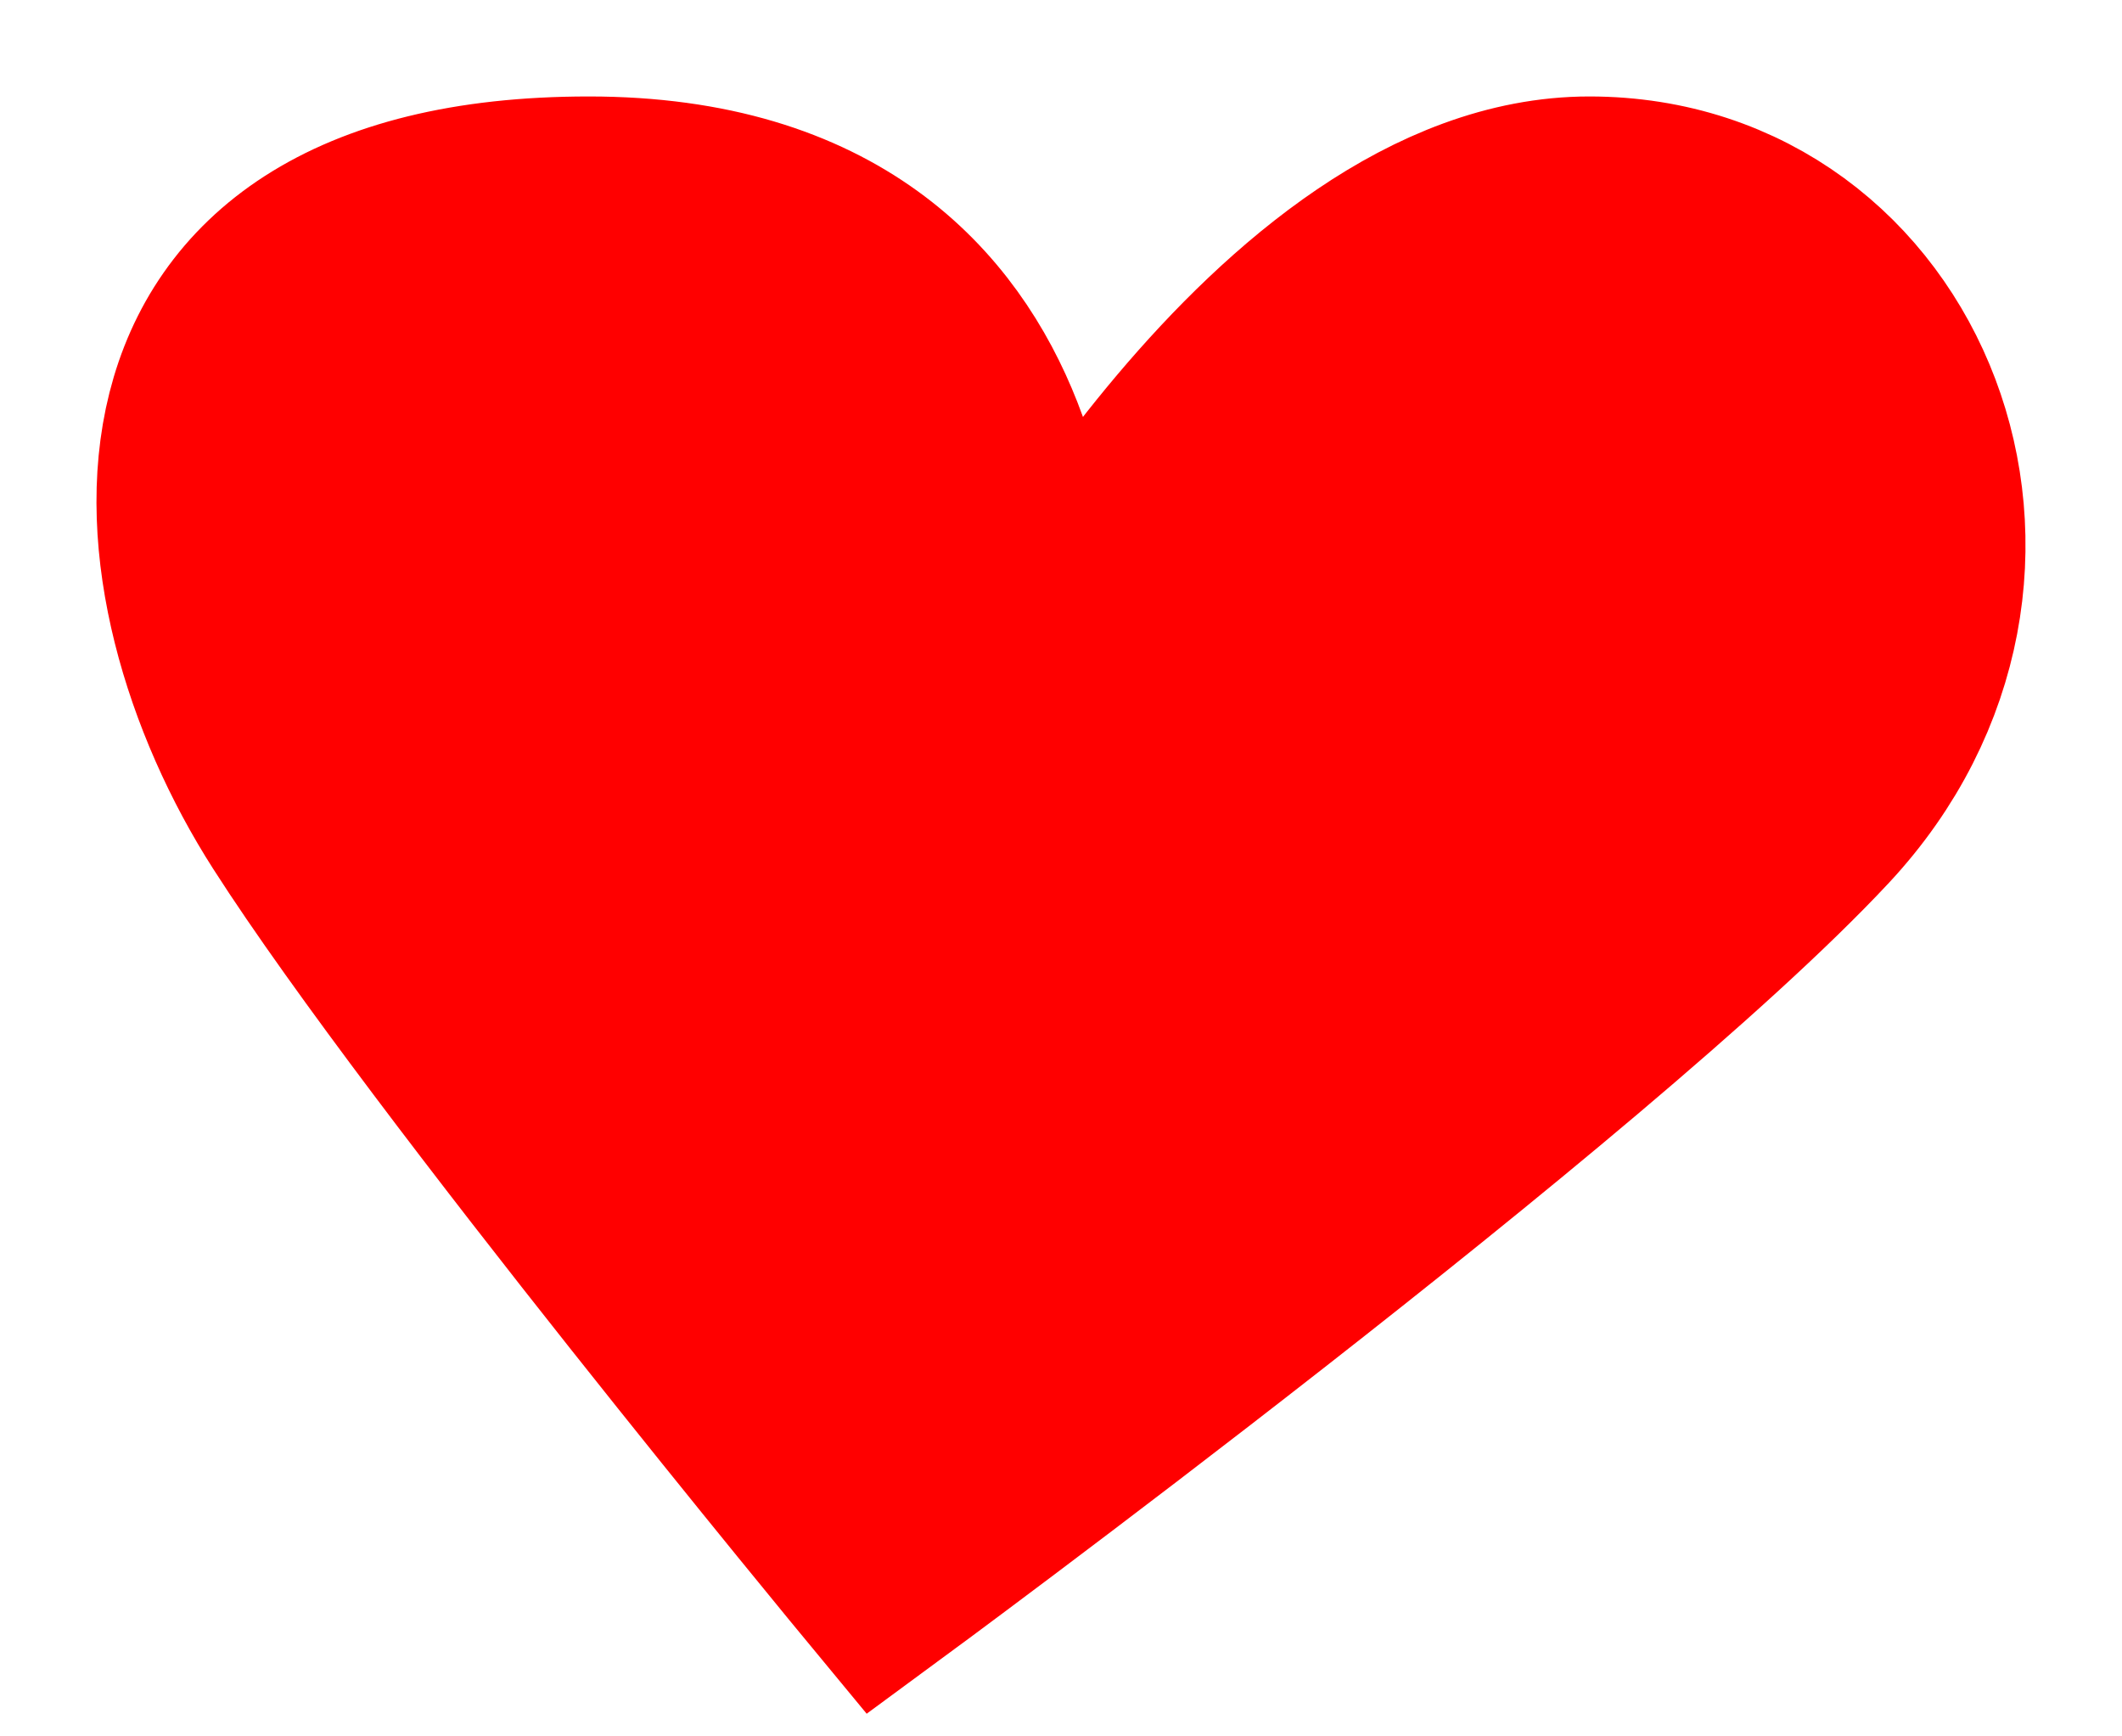 <svg width="11" height="9" viewBox="0 0 11 9" fill="none" xmlns="http://www.w3.org/2000/svg">
<path fill-rule="evenodd" clip-rule="evenodd" d="M4.577 8.2C4.577 8.2 2.314 5.464 1.527 4.235C0.74 3.007 0.54 1 3.052 1C5.565 1 5.302 3.533 5.302 3.533C5.302 3.533 6.644 1 8.239 1C9.834 1 10.612 2.963 9.426 4.235C8.239 5.508 4.577 8.2 4.577 8.2Z" fill="#FF0000" stroke="#FF0000"/>
</svg>
